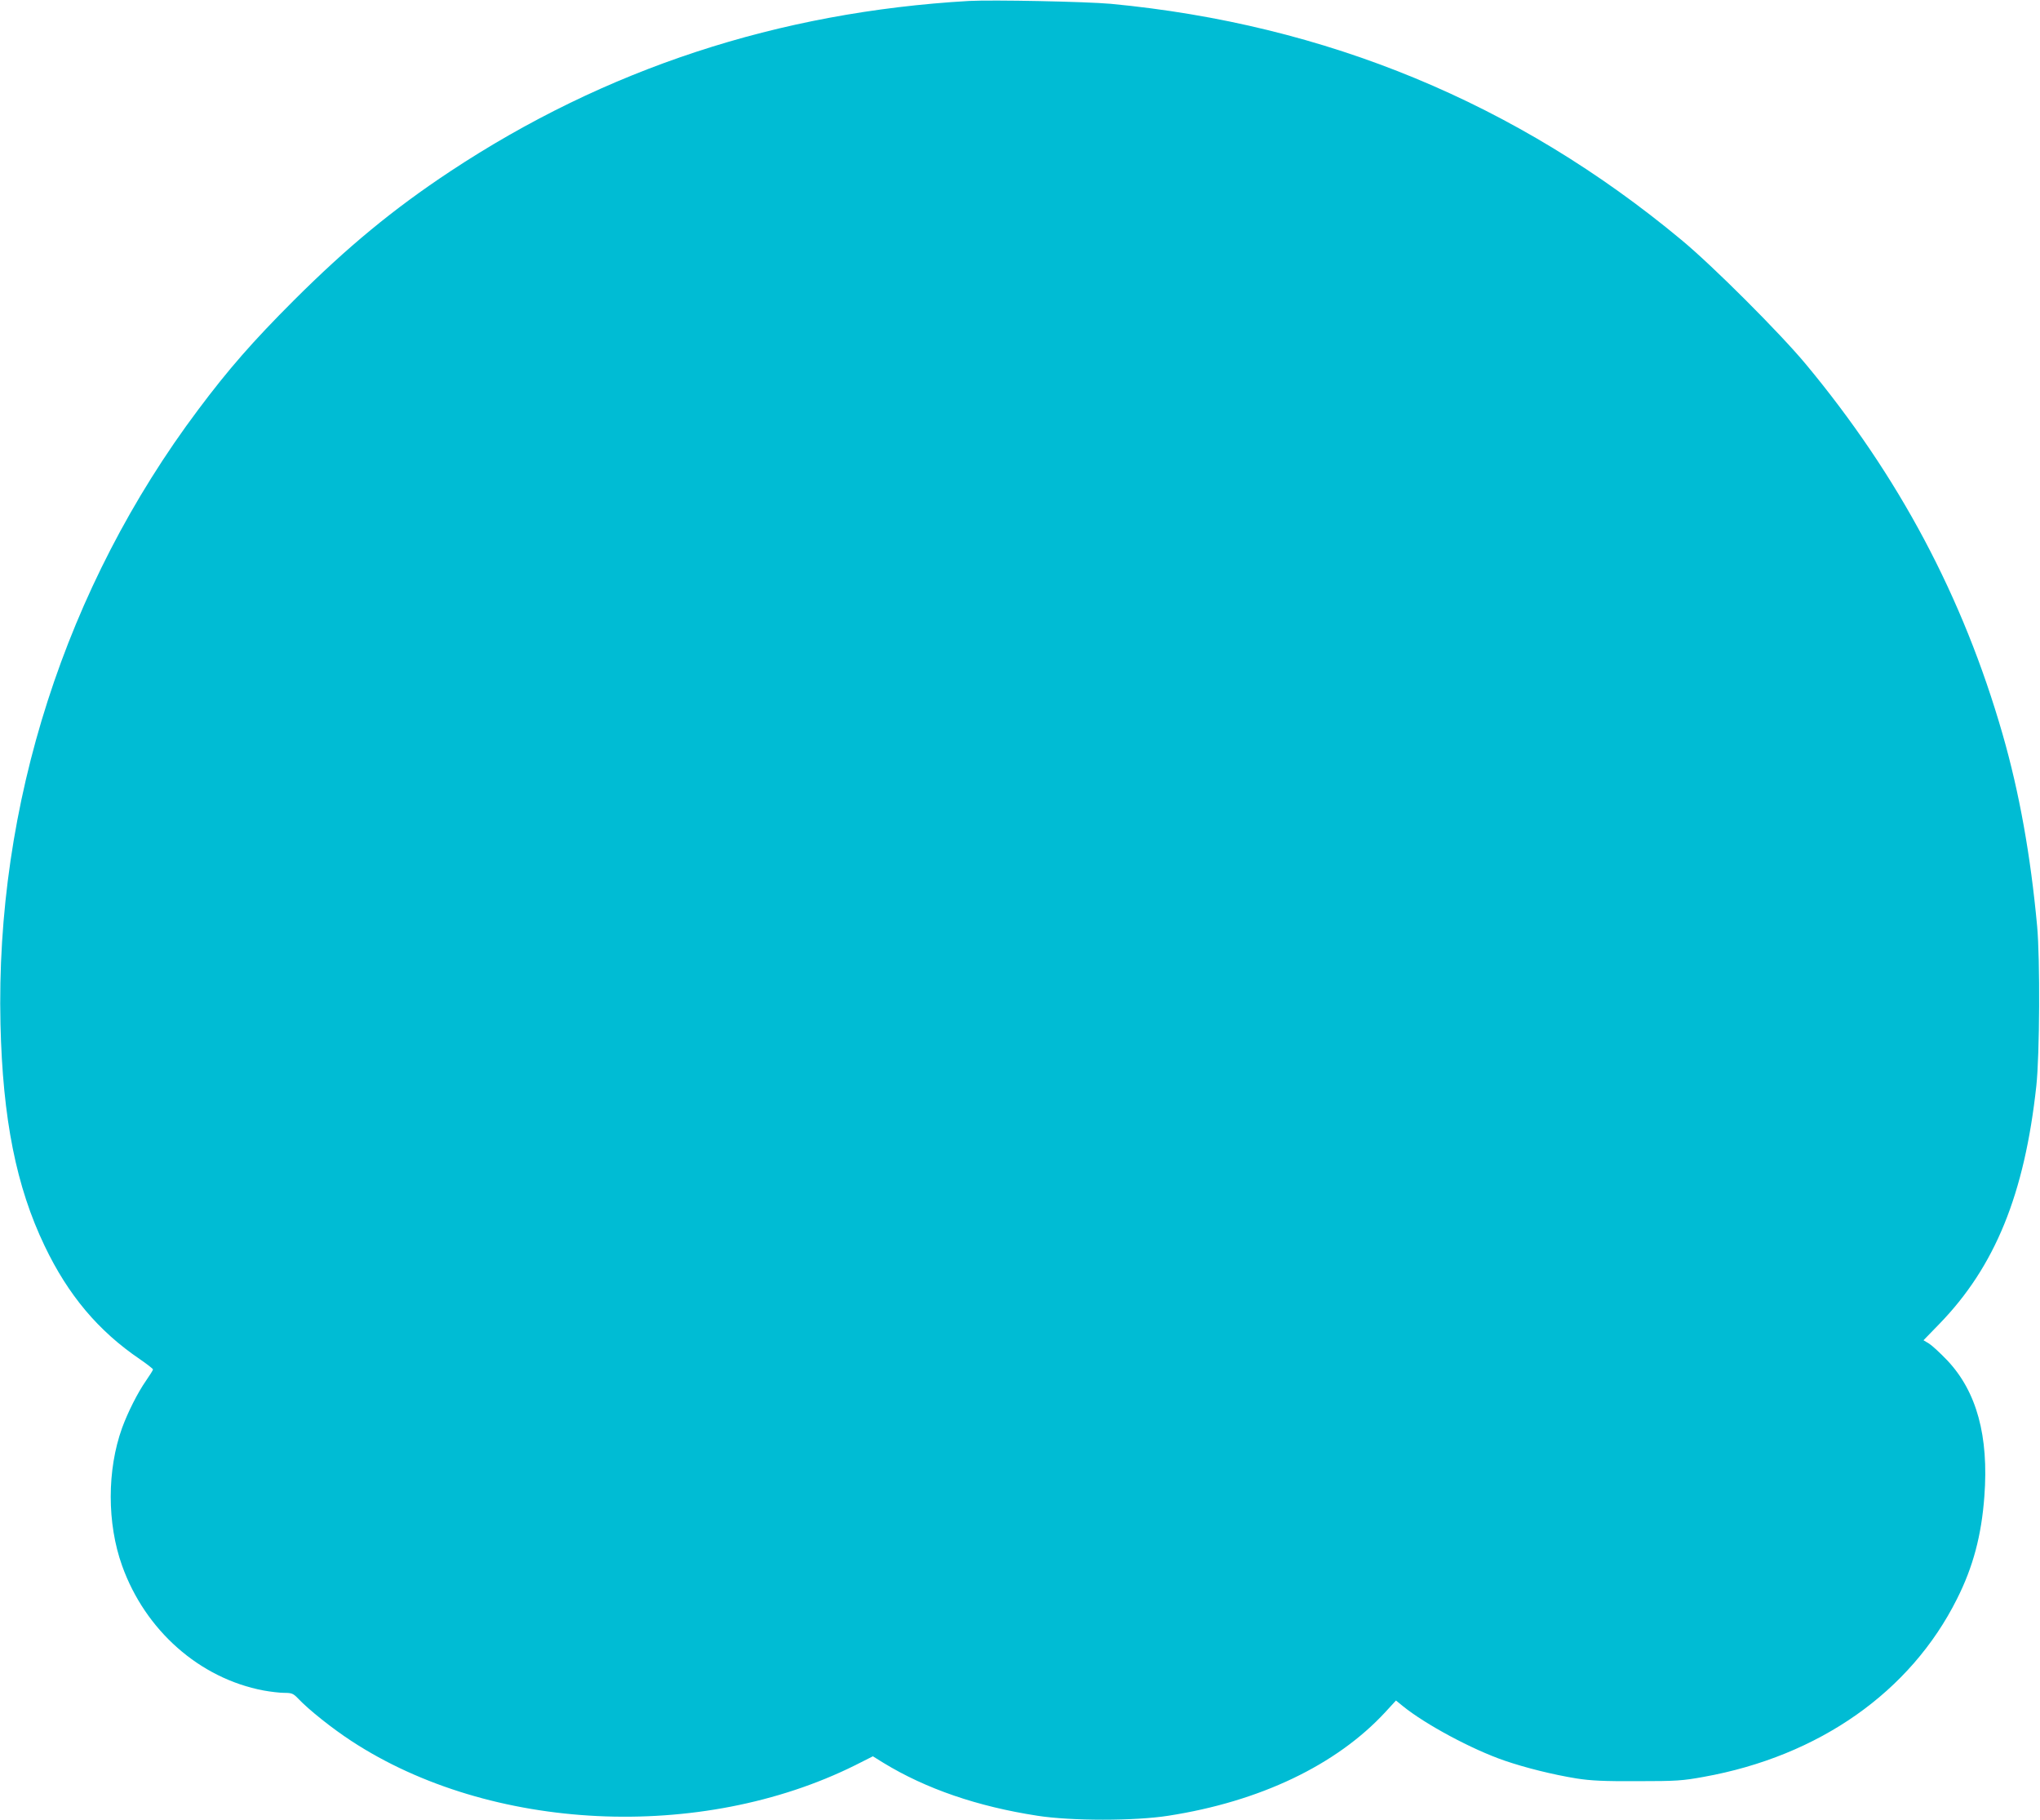 <?xml version="1.0" standalone="no"?>
<!DOCTYPE svg PUBLIC "-//W3C//DTD SVG 20010904//EN"
 "http://www.w3.org/TR/2001/REC-SVG-20010904/DTD/svg10.dtd">
<svg version="1.0" xmlns="http://www.w3.org/2000/svg"
 width="1280pt" height="1142pt" viewBox="0 0 1280 1142"
 preserveAspectRatio="xMidYMid meet">
<g transform="translate(0,1142) scale(0.1,-0.1)"
fill="#00bcd4" stroke="none">
<path d="M6080 11414 c-1196 -69 -2281 -425 -3255 -1069 -358 -237 -645 -474
-981 -809 -258 -258 -411 -433 -601 -687 -832 -1109 -1272 -2477 -1240 -3854
14 -595 99 -1020 277 -1391 147 -308 337 -534 598 -711 45 -31 82 -60 82 -64
0 -5 -20 -36 -44 -71 -53 -76 -114 -198 -150 -296 -95 -264 -95 -599 0 -864
145 -406 486 -707 887 -783 43 -8 103 -15 131 -15 47 0 56 -4 87 -36 67 -71
216 -189 334 -266 872 -571 2191 -634 3161 -152 l111 56 66 -41 c267 -163 590
-274 967 -332 211 -33 611 -33 820 0 575 89 1055 318 1362 650 l67 73 43 -35
c142 -115 434 -272 638 -342 131 -45 304 -88 452 -112 90 -14 168 -18 383 -17
246 0 283 3 415 27 724 130 1298 534 1589 1116 101 200 154 399 172 645 28
377 -48 656 -233 852 -44 46 -95 93 -114 105 l-35 21 99 102 c350 360 535 814
609 1494 21 194 24 796 5 1002 -41 443 -111 836 -217 1205 -248 861 -649 1616
-1234 2320 -163 196 -584 617 -781 780 -1032 858 -2229 1353 -3580 1481 -156
14 -741 26 -890 18z"/>
</g>
</svg>
